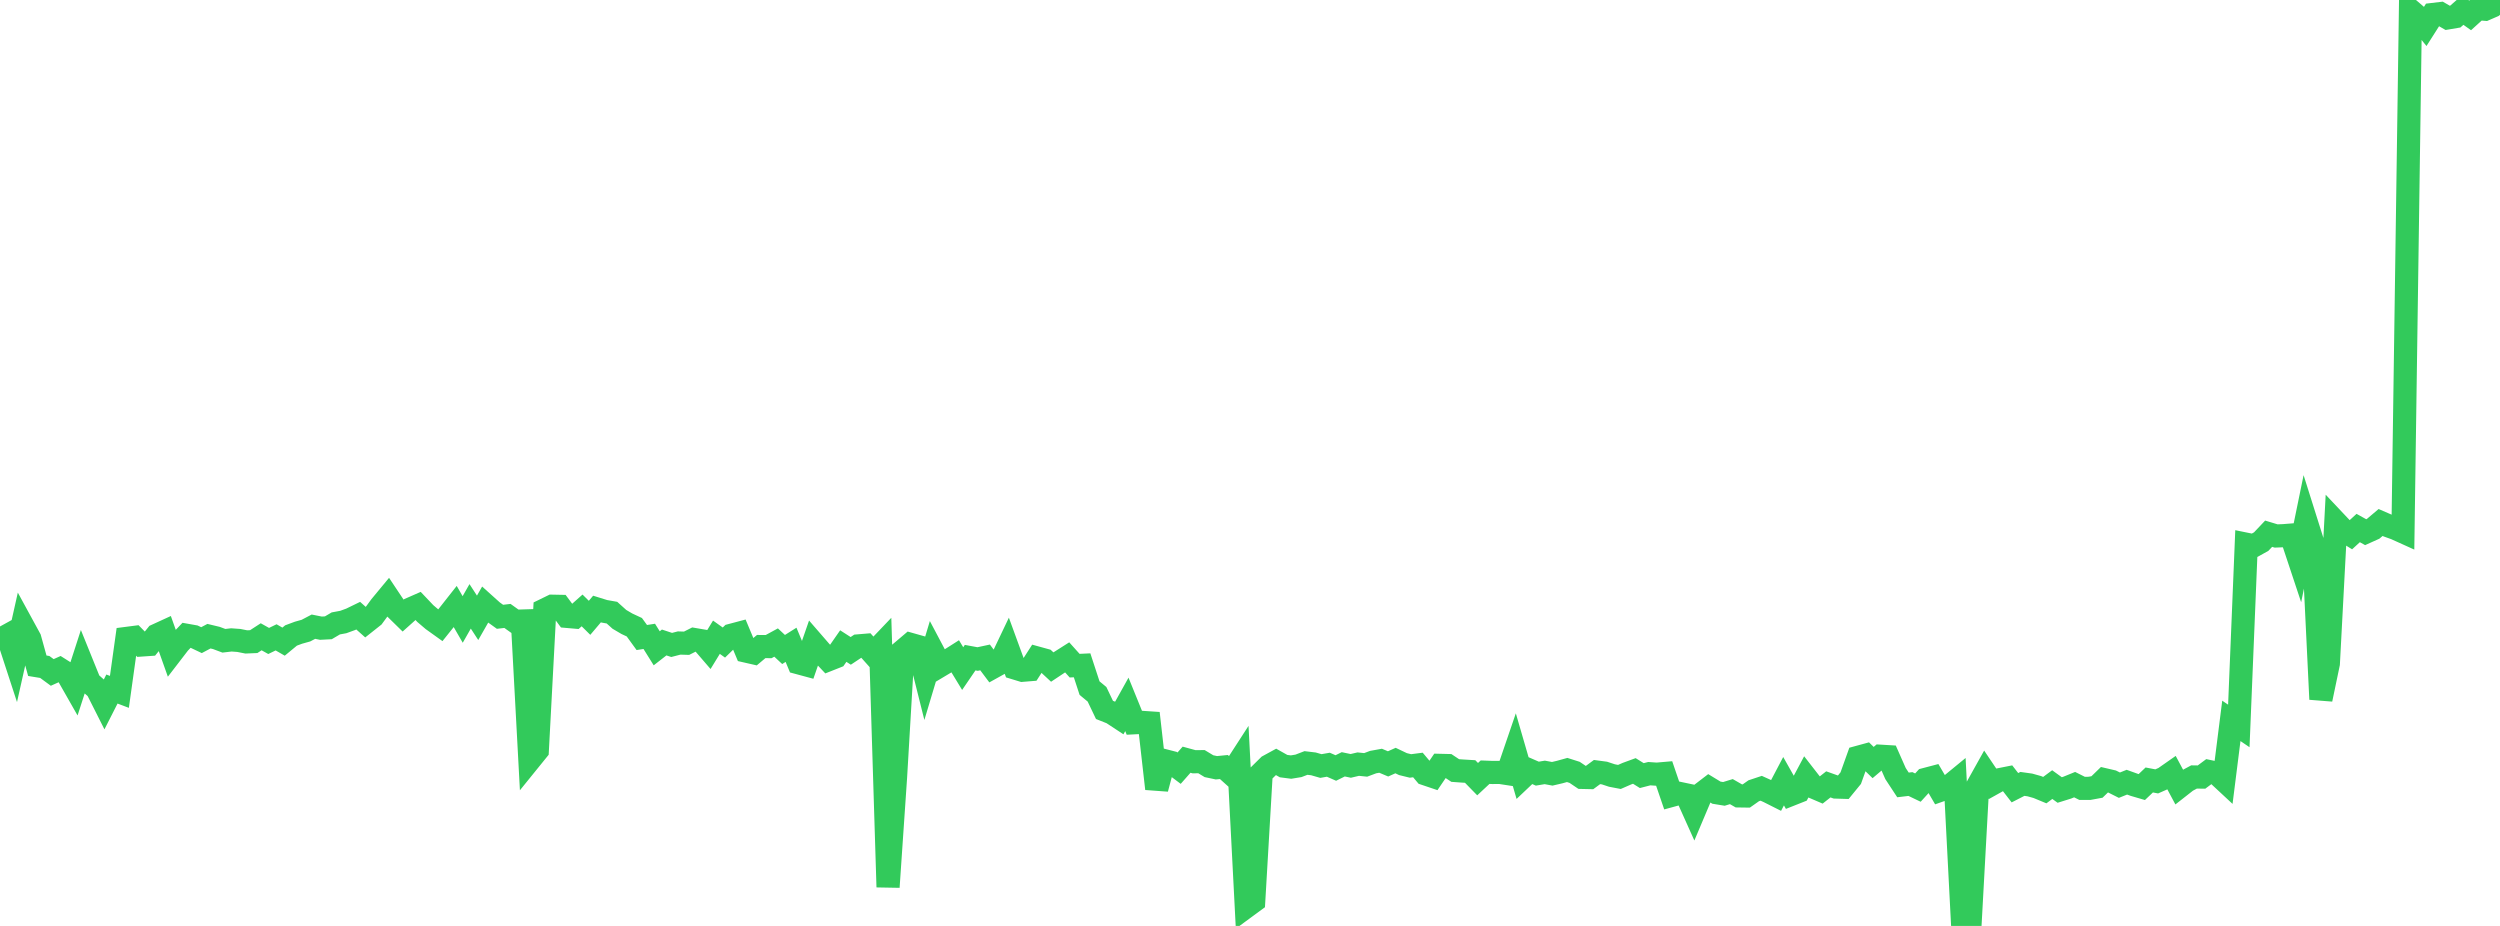<?xml version="1.0" standalone="no"?>
<!DOCTYPE svg PUBLIC "-//W3C//DTD SVG 1.1//EN" "http://www.w3.org/Graphics/SVG/1.1/DTD/svg11.dtd">

<svg width="135" height="50" viewBox="0 0 135 50" preserveAspectRatio="none" 
  xmlns="http://www.w3.org/2000/svg"
  xmlns:xlink="http://www.w3.org/1999/xlink">


<polyline points="0.0, 34.543 0.403, 34.321 0.806, 35.555 1.209, 33.757 1.612, 34.495 2.015, 35.95 2.418, 36.016 2.821, 36.312 3.224, 36.131 3.627, 36.386 4.03, 37.094 4.433, 35.848 4.836, 36.844 5.239, 37.202 5.642, 38.001 6.045, 37.208 6.448, 37.361 6.851, 34.472 7.254, 34.42 7.657, 34.829 8.06, 34.801 8.463, 34.302 8.866, 34.117 9.269, 35.251 9.672, 34.727 10.075, 34.305 10.478, 34.377 10.881, 34.568 11.284, 34.354 11.687, 34.451 12.09, 34.602 12.493, 34.555 12.896, 34.584 13.299, 34.664 13.701, 34.647 14.104, 34.386 14.507, 34.612 14.91, 34.417 15.313, 34.649 15.716, 34.316 16.119, 34.166 16.522, 34.053 16.925, 33.841 17.328, 33.922 17.731, 33.901 18.134, 33.664 18.537, 33.589 18.94, 33.442 19.343, 33.246 19.746, 33.605 20.149, 33.286 20.552, 32.736 20.955, 32.249 21.358, 32.854 21.761, 33.248 22.164, 32.887 22.567, 32.71 22.97, 33.135 23.373, 33.478 23.776, 33.767 24.179, 33.264 24.582, 32.752 24.985, 33.451 25.388, 32.743 25.791, 33.362 26.194, 32.656 26.597, 33.018 27.0, 33.307 27.403, 33.26 27.806, 33.548 28.209, 33.535 28.612, 41.019 29.015, 40.521 29.418, 32.932 29.821, 32.735 30.224, 32.743 30.627, 33.286 31.03, 33.321 31.433, 32.963 31.836, 33.362 32.239, 32.887 32.642, 33.012 33.045, 33.083 33.448, 33.445 33.851, 33.682 34.254, 33.87 34.657, 34.426 35.06, 34.363 35.463, 35.008 35.866, 34.694 36.269, 34.827 36.672, 34.723 37.075, 34.735 37.478, 34.532 37.881, 34.601 38.284, 35.069 38.687, 34.41 39.09, 34.698 39.493, 34.305 39.896, 34.198 40.299, 35.161 40.701, 35.253 41.104, 34.914 41.507, 34.916 41.91, 34.697 42.313, 35.073 42.716, 34.819 43.119, 35.789 43.522, 35.898 43.925, 34.735 44.328, 35.2 44.731, 35.627 45.134, 35.467 45.537, 34.888 45.94, 35.147 46.343, 34.879 46.746, 34.845 47.149, 35.297 47.552, 34.874 47.955, 47.901 48.358, 41.983 48.761, 35.138 49.164, 34.796 49.567, 34.91 49.97, 36.521 50.373, 35.177 50.776, 35.939 51.179, 35.698 51.582, 35.442 51.985, 36.104 52.388, 35.513 52.791, 35.588 53.194, 35.501 53.597, 36.038 54.0, 35.814 54.403, 34.968 54.806, 36.072 55.209, 36.195 55.612, 36.162 56.015, 35.536 56.418, 35.647 56.821, 36.021 57.224, 35.753 57.627, 35.497 58.03, 35.946 58.433, 35.927 58.836, 37.158 59.239, 37.492 59.642, 38.336 60.045, 38.496 60.448, 38.761 60.851, 38.037 61.254, 39.029 61.657, 39.008 62.06, 39.035 62.463, 42.59 62.866, 41.074 63.269, 41.178 63.672, 41.481 64.075, 41.024 64.478, 41.134 64.881, 41.13 65.284, 41.374 65.687, 41.459 66.09, 41.419 66.493, 41.781 66.896, 41.158 67.299, 48.955 67.701, 48.66 68.104, 41.761 68.507, 41.363 68.91, 41.143 69.313, 41.37 69.716, 41.422 70.119, 41.356 70.522, 41.201 70.925, 41.249 71.328, 41.365 71.731, 41.295 72.134, 41.472 72.537, 41.273 72.94, 41.358 73.343, 41.263 73.746, 41.304 74.149, 41.153 74.552, 41.08 74.955, 41.25 75.358, 41.07 75.761, 41.262 76.164, 41.361 76.567, 41.309 76.97, 41.788 77.373, 41.924 77.776, 41.33 78.179, 41.34 78.582, 41.608 78.985, 41.637 79.388, 41.661 79.791, 42.074 80.194, 41.698 80.597, 41.713 81.0, 41.71 81.403, 41.772 81.806, 40.594 82.209, 41.983 82.612, 41.601 83.015, 41.777 83.418, 41.71 83.821, 41.785 84.224, 41.691 84.627, 41.579 85.03, 41.707 85.433, 41.979 85.836, 41.988 86.239, 41.691 86.642, 41.745 87.045, 41.878 87.448, 41.955 87.851, 41.779 88.254, 41.631 88.657, 41.882 89.06, 41.778 89.463, 41.806 89.866, 41.771 90.269, 42.951 90.672, 42.841 91.075, 42.926 91.478, 43.823 91.881, 42.868 92.284, 42.559 92.687, 42.804 93.09, 42.87 93.493, 42.747 93.896, 42.978 94.299, 42.984 94.701, 42.701 95.104, 42.567 95.507, 42.749 95.91, 42.952 96.313, 42.185 96.716, 42.899 97.119, 42.739 97.522, 41.983 97.925, 42.501 98.328, 42.674 98.731, 42.356 99.134, 42.5 99.537, 42.512 99.94, 42.019 100.343, 40.894 100.746, 40.784 101.149, 41.177 101.552, 40.836 101.955, 40.86 102.358, 41.772 102.761, 42.386 103.164, 42.338 103.567, 42.531 103.97, 42.089 104.373, 41.983 104.776, 42.673 105.179, 42.531 105.582, 42.2 105.985, 50.0 106.388, 49.801 106.791, 42.447 107.194, 41.724 107.597, 42.323 108.0, 42.098 108.403, 42.018 108.806, 42.537 109.209, 42.331 109.612, 42.387 110.015, 42.5 110.418, 42.667 110.821, 42.368 111.224, 42.66 111.627, 42.534 112.03, 42.37 112.433, 42.572 112.836, 42.57 113.239, 42.496 113.642, 42.104 114.045, 42.198 114.448, 42.4 114.851, 42.238 115.254, 42.383 115.657, 42.501 116.06, 42.118 116.463, 42.195 116.866, 42.017 117.269, 41.735 117.672, 42.489 118.075, 42.173 118.478, 41.956 118.881, 41.962 119.284, 41.662 119.687, 41.747 120.09, 42.122 120.493, 38.927 120.896, 39.201 121.299, 29.389 121.701, 29.471 122.104, 29.247 122.507, 28.821 122.91, 28.943 123.313, 28.927 123.716, 28.895 124.119, 30.108 124.522, 28.143 124.925, 29.421 125.328, 37.759 125.731, 35.831 126.134, 28.205 126.537, 28.632 126.94, 28.882 127.343, 28.513 127.746, 28.738 128.149, 28.556 128.552, 28.215 128.955, 28.389 129.358, 28.534 129.761, 28.716 130.164, 0.567 130.567, 0.914 130.97, 1.415 131.373, 0.782 131.776, 0.734 132.179, 0.966 132.582, 0.898 132.985, 0.546 133.388, 0.832 133.791, 0.467 134.194, 0.499 134.597, 0.324 135.0, 0.0" fill="none" stroke="#32ca5b" stroke-width="1.25"/>

</svg>